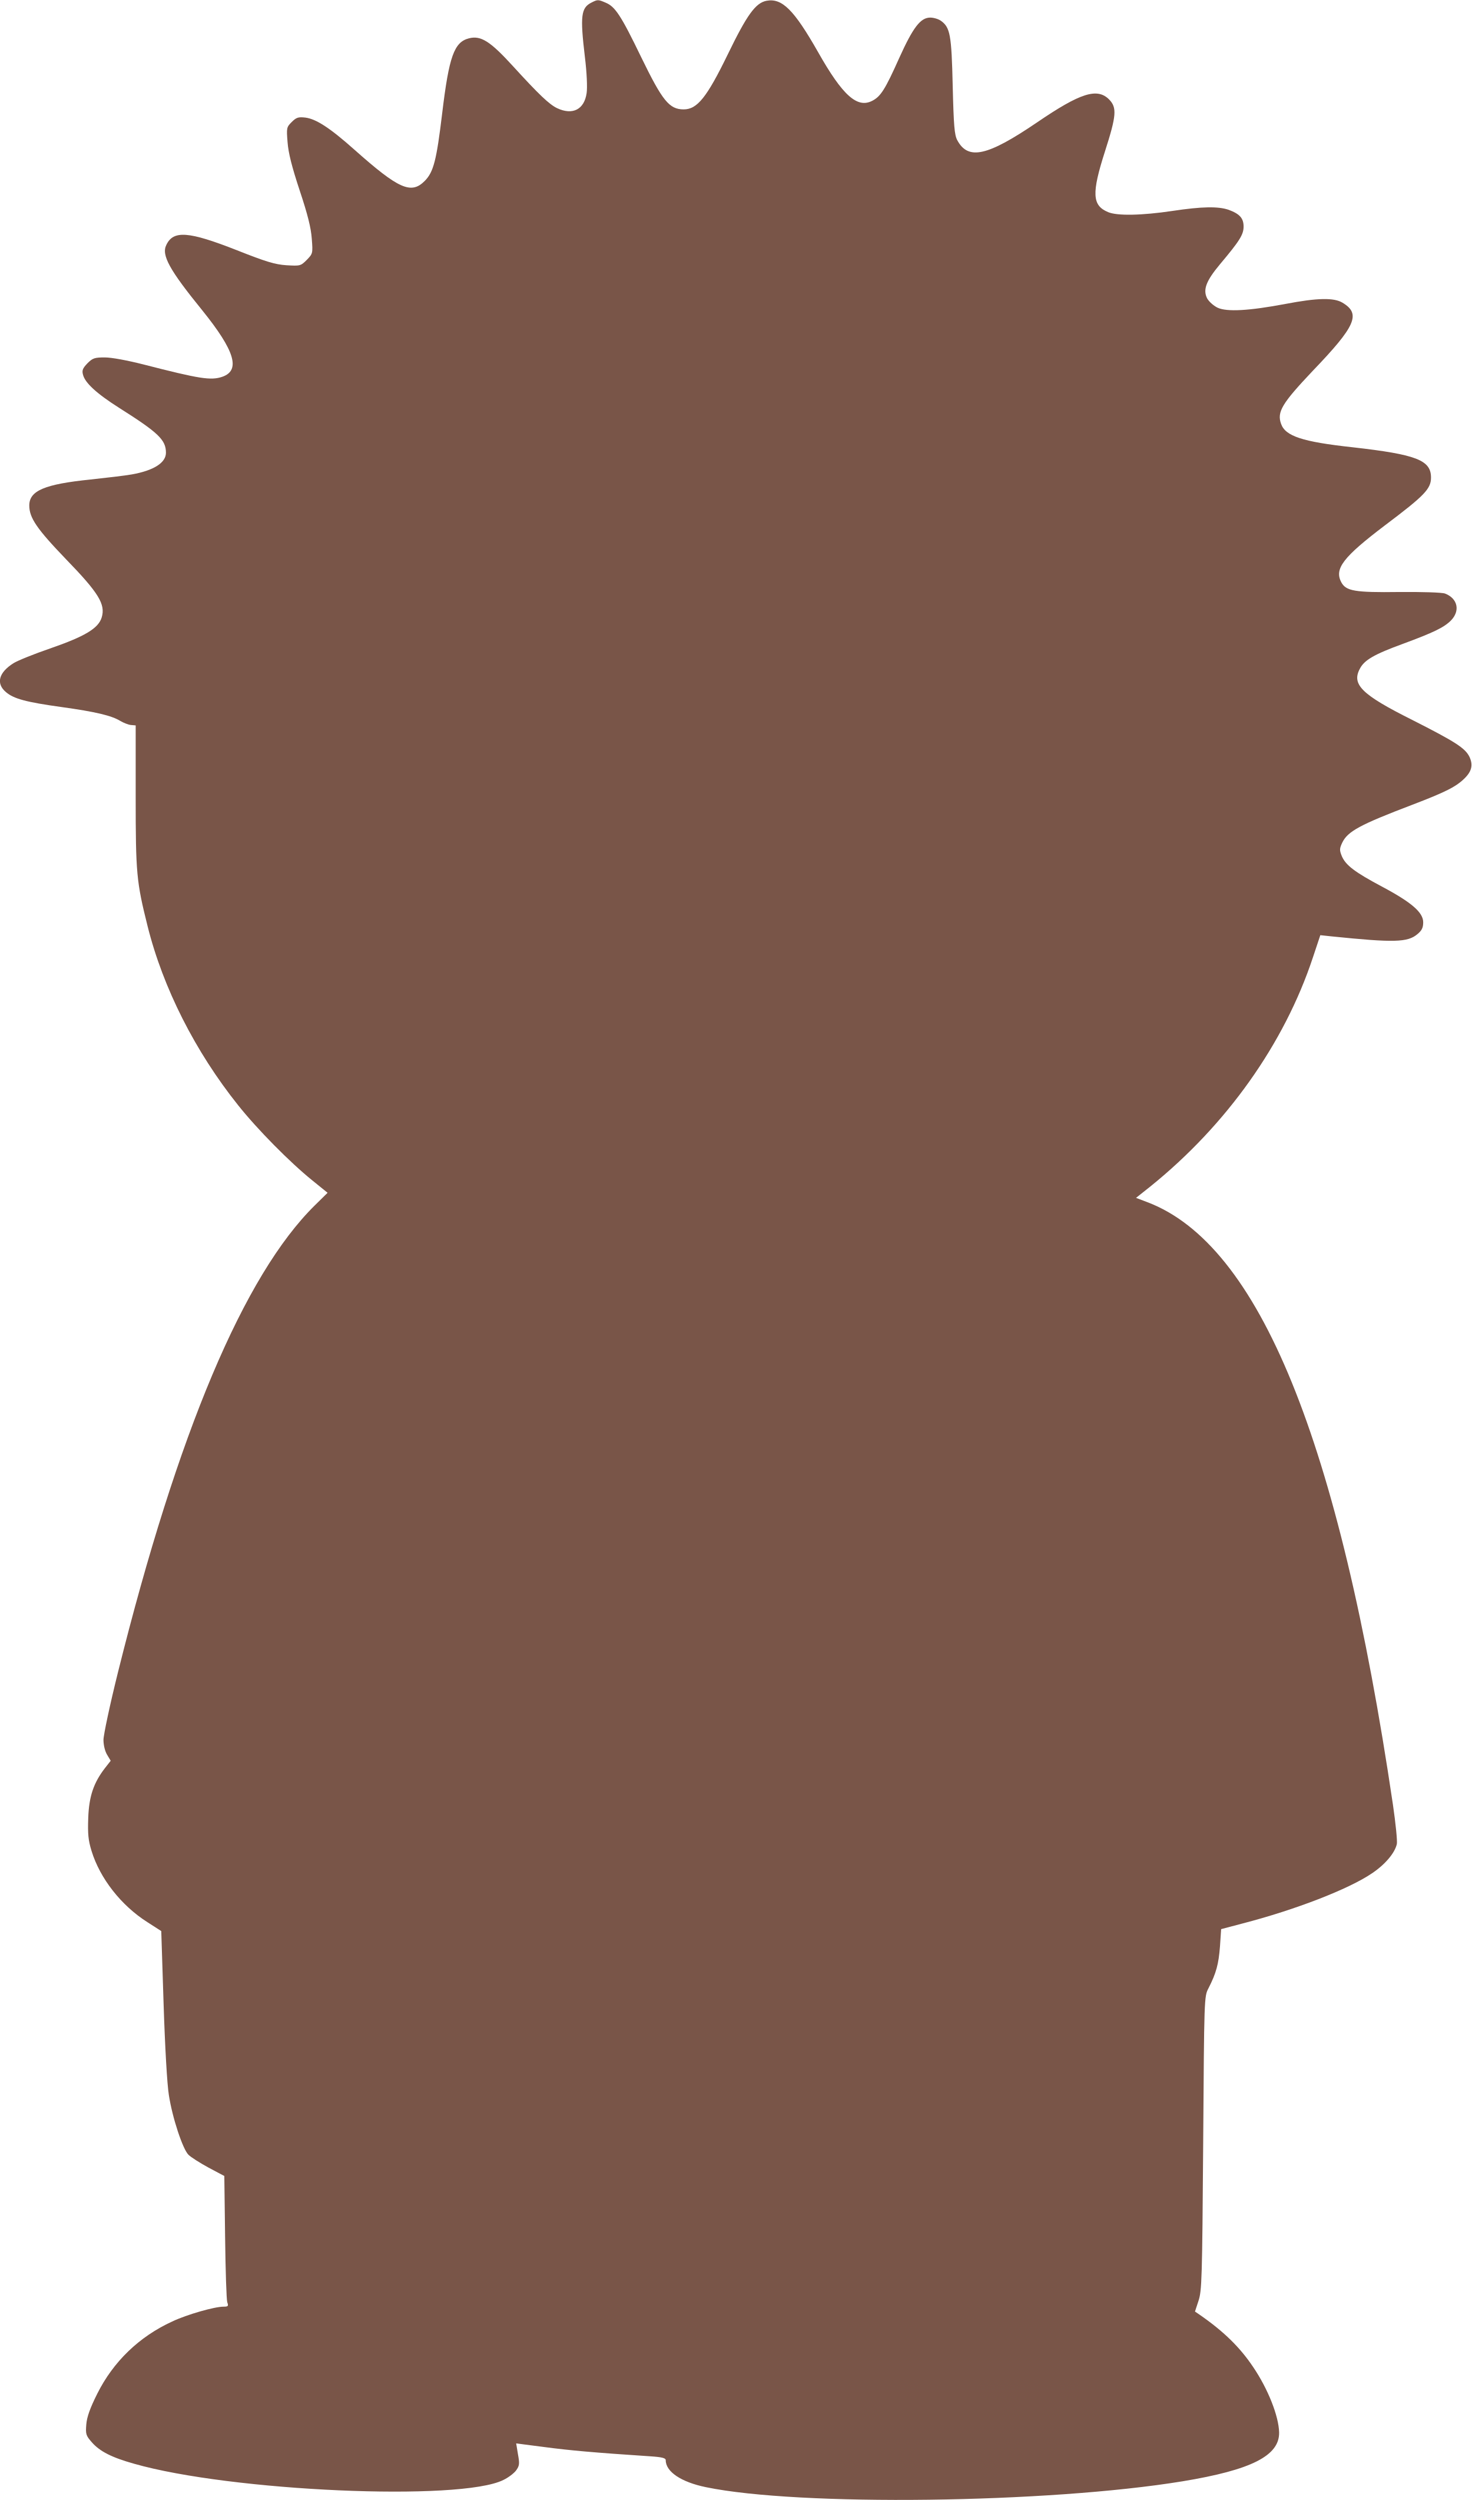 <?xml version="1.0" standalone="no"?>
<!DOCTYPE svg PUBLIC "-//W3C//DTD SVG 20010904//EN"
 "http://www.w3.org/TR/2001/REC-SVG-20010904/DTD/svg10.dtd">
<svg version="1.0" xmlns="http://www.w3.org/2000/svg"
 width="754pt" height="1280pt" viewBox="0 0 754 1280"
 preserveAspectRatio="xMidYMid meet">
<g transform="translate(0,1280) scale(0.1,-0.1)"
fill="#795548" stroke="none">
<path d="M3030 12787 c-54 -27 -59 -68 -34 -279 10 -80 13 -157 9 -184 -12
-85 -72 -115 -151 -78 -40 19 -92 68 -228 217 -115 126 -163 156 -223 141 -77
-19 -103 -93 -138 -384 -29 -241 -44 -301 -90 -347 -69 -69 -133 -41 -360 161
-126 112 -196 157 -251 164 -36 4 -46 1 -70 -23 -26 -26 -27 -30 -21 -103 4
-55 22 -126 62 -247 41 -123 58 -191 62 -247 6 -76 5 -77 -26 -109 -31 -31
-34 -31 -104 -27 -59 4 -105 18 -254 77 -247 97 -325 103 -361 27 -26 -52 15
-127 185 -336 166 -206 196 -306 102 -339 -59 -20 -116 -11 -404 63 -83 21
-163 36 -198 36 -52 0 -62 -3 -89 -30 -24 -25 -29 -36 -23 -58 10 -42 70 -97
185 -170 201 -127 240 -164 240 -230 0 -51 -62 -91 -175 -111 -33 -6 -128 -17
-211 -26 -235 -24 -314 -57 -314 -133 0 -63 38 -119 187 -274 169 -174 204
-232 184 -299 -17 -56 -85 -97 -264 -159 -82 -28 -166 -62 -187 -75 -77 -48
-92 -105 -39 -149 40 -34 104 -51 284 -76 174 -24 257 -44 301 -71 17 -10 42
-20 55 -21 l24 -2 0 -365 c0 -393 4 -435 61 -663 79 -316 244 -642 464 -917
97 -122 265 -292 379 -384 l79 -64 -65 -64 c-363 -357 -703 -1163 -1009 -2392
-41 -165 -74 -320 -74 -345 0 -28 8 -59 19 -77 l18 -30 -29 -37 c-58 -75 -82
-144 -86 -255 -3 -83 0 -115 17 -170 43 -140 151 -279 287 -365 l70 -45 12
-374 c7 -218 18 -412 27 -466 18 -117 71 -276 100 -305 13 -13 59 -42 103 -66
l81 -43 4 -312 c2 -172 7 -322 11 -334 7 -20 5 -23 -19 -23 -46 0 -187 -40
-263 -76 -170 -78 -302 -206 -384 -370 -37 -74 -53 -119 -56 -157 -4 -49 -2
-57 28 -91 41 -47 102 -78 216 -110 496 -142 1674 -194 1893 -83 25 12 54 34
65 49 17 24 18 34 9 83 -5 30 -9 55 -9 55 1 0 66 -9 146 -19 129 -17 250 -28
538 -47 63 -4 82 -9 82 -20 0 -59 79 -112 205 -138 476 -99 1753 -83 2443 30
352 58 496 131 494 250 -2 84 -57 223 -133 335 -69 103 -153 184 -276 269
l-22 15 18 55 c17 51 19 109 24 806 5 748 5 752 27 794 40 78 52 124 59 214
l6 89 110 29 c270 70 544 176 663 257 67 45 117 104 127 150 3 15 -6 105 -20
201 -276 1866 -685 2868 -1258 3085 l-58 22 73 58 c391 315 687 732 833 1173
l38 114 56 -6 c322 -33 391 -31 441 11 23 19 30 33 30 61 0 50 -58 101 -210
182 -141 75 -187 110 -207 157 -12 30 -12 38 2 68 28 59 92 93 360 195 170 65
224 92 268 136 36 36 43 68 24 109 -22 45 -72 77 -295 190 -258 129 -310 181
-266 262 23 44 73 73 221 127 157 58 208 83 244 118 50 50 36 114 -29 139 -15
6 -120 9 -236 8 -226 -3 -271 5 -295 49 -38 70 9 130 224 293 202 152 235 186
235 244 0 89 -74 118 -401 155 -258 28 -345 57 -367 120 -22 61 5 105 161 270
222 231 249 293 154 350 -44 27 -130 25 -292 -6 -186 -35 -301 -42 -349 -19
-20 10 -44 31 -53 48 -22 44 -5 89 66 174 101 120 121 152 121 193 0 43 -20
65 -77 86 -53 18 -136 17 -288 -6 -155 -23 -282 -26 -329 -6 -82 34 -85 96
-16 311 59 184 62 224 21 266 -61 61 -148 33 -368 -117 -256 -174 -354 -196
-410 -91 -14 27 -18 73 -23 277 -6 263 -13 300 -61 334 -13 9 -37 16 -54 16
-50 0 -88 -50 -159 -207 -72 -161 -95 -197 -138 -219 -77 -40 -152 27 -278
250 -123 216 -184 277 -264 262 -56 -11 -100 -72 -198 -274 -108 -222 -157
-282 -226 -282 -74 0 -109 44 -218 268 -103 213 -133 258 -181 278 -39 17 -42
17 -73 1z"/>
</g>
</svg>
